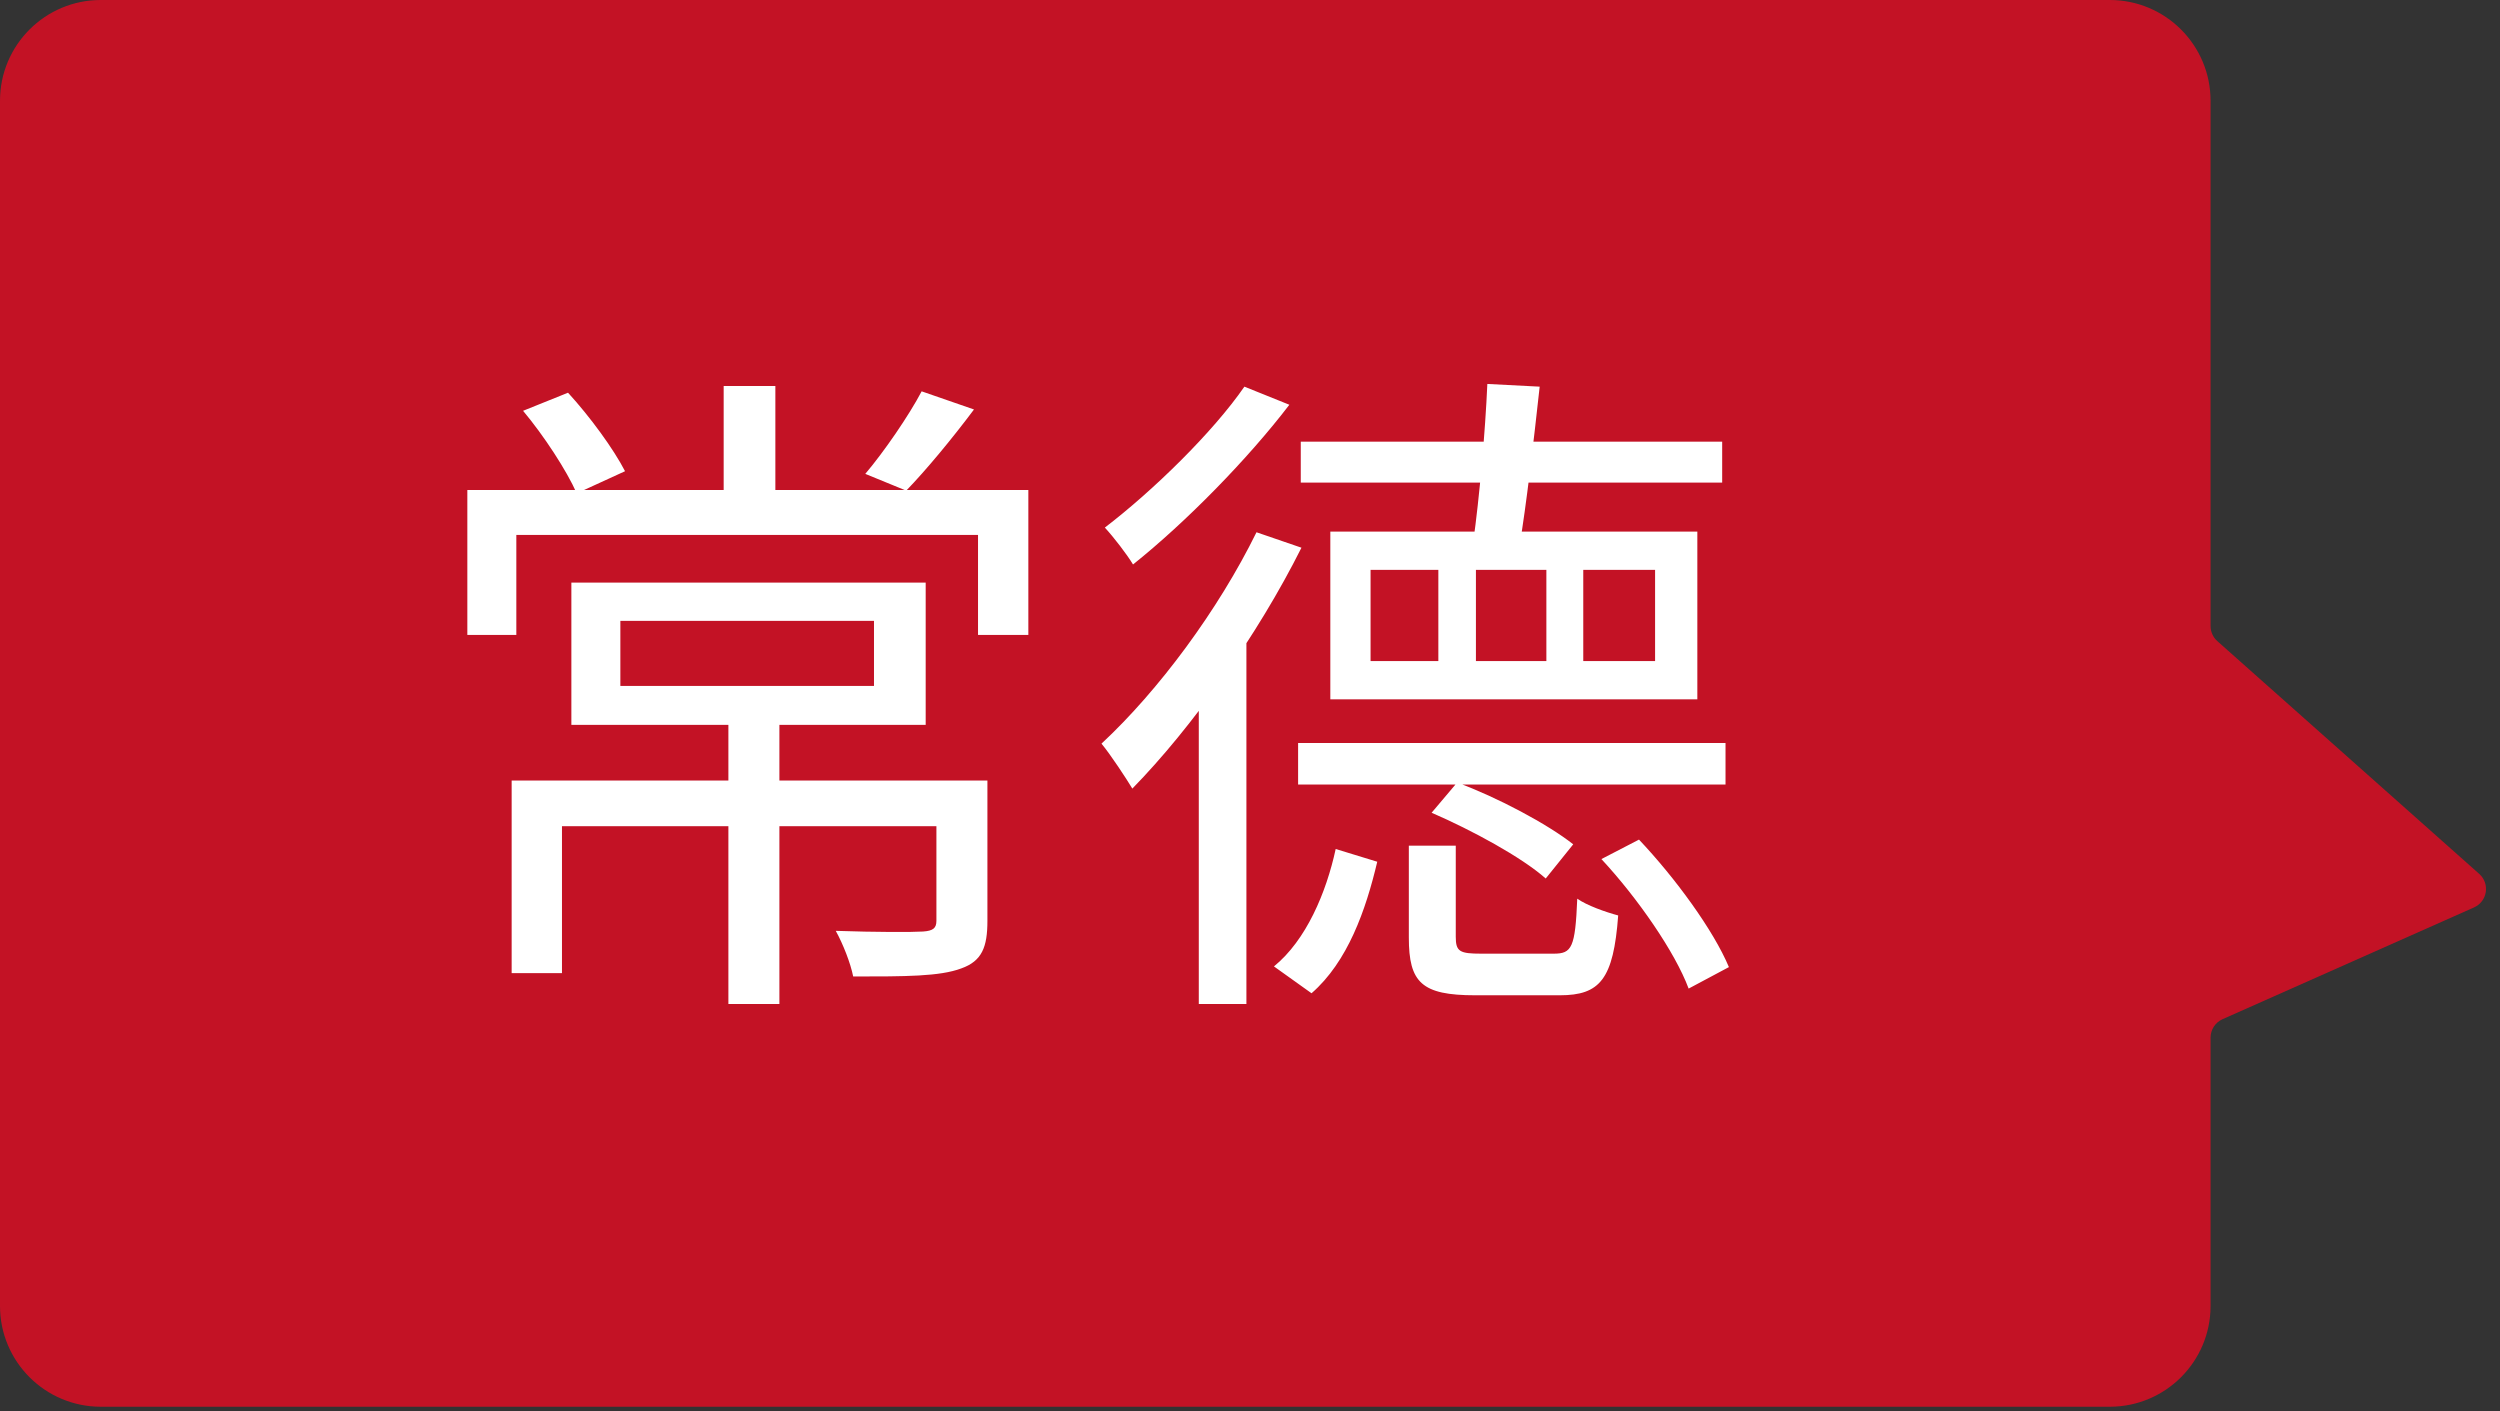 <?xml version="1.0" encoding="UTF-8"?> <svg xmlns="http://www.w3.org/2000/svg" width="62" height="35" viewBox="0 0 62 35" fill="none"><rect x="0" y="0" width="62" height="35" fill="#333333" stroke="none"/><path fill-rule="evenodd" clip-rule="evenodd" d="M2.5 0C1.119 0 0 1.119 0 2.5L0 32.387C0 33.768 1.119 34.887 2.5 34.887H52.322C53.703 34.887 54.822 33.768 54.822 32.387V25.733C54.822 25.535 54.939 25.356 55.119 25.276L61.356 22.504C61.688 22.356 61.757 21.915 61.485 21.673L54.99 15.9C54.883 15.805 54.822 15.669 54.822 15.526V2.5C54.822 1.119 53.703 0 52.322 0L2.5 0Z" fill="#C31225"></path><path d="M18.064 17.677H19.329V24.899H18.064V17.677ZM15.385 15.397V17.011H21.675V15.397H15.385ZM14.17 14.448H22.957V17.976H14.17V14.448ZM12.689 19.358H23.839V20.489H13.937V24.134H12.689V19.358ZM23.223 19.358H24.488V22.836C24.488 23.485 24.355 23.834 23.839 24.017C23.306 24.217 22.457 24.217 21.159 24.217C21.093 23.884 20.91 23.418 20.727 23.085C21.725 23.119 22.624 23.119 22.89 23.102C23.14 23.085 23.223 23.019 23.223 22.836V19.358ZM17.947 9.572H19.229V12.601H17.947V9.572ZM11.59 12.152H25.503V15.746H24.255V13.267H12.805V15.746H11.59V12.152ZM12.972 10.188L14.087 9.739C14.636 10.338 15.218 11.137 15.501 11.686L14.303 12.235C14.053 11.669 13.488 10.804 12.972 10.188ZM22.857 9.705L24.155 10.155C23.606 10.887 22.973 11.652 22.474 12.168L21.459 11.752C21.925 11.203 22.541 10.305 22.857 9.705ZM32.259 10.954H42.71V11.969H32.259V10.954ZM32.193 18.426H42.793V19.457H32.193V18.426ZM35.504 20.156L36.137 19.407C37.135 19.774 38.383 20.439 39.016 20.939L38.334 21.787C37.734 21.255 36.503 20.589 35.504 20.156ZM34.939 20.972H36.103V23.235C36.103 23.601 36.203 23.651 36.736 23.651C36.952 23.651 38.217 23.651 38.533 23.651C38.983 23.651 39.066 23.501 39.116 22.287C39.349 22.453 39.815 22.619 40.131 22.703C40.014 24.284 39.681 24.683 38.683 24.683C38.4 24.683 36.852 24.683 36.586 24.683C35.255 24.683 34.939 24.367 34.939 23.252V20.972ZM33.125 21.055L34.156 21.371C33.873 22.569 33.424 23.851 32.526 24.633L31.594 23.967C32.392 23.318 32.892 22.137 33.125 21.055ZM39.715 21.305L40.647 20.822C41.545 21.771 42.494 23.069 42.877 23.984L41.878 24.517C41.545 23.618 40.613 22.27 39.715 21.305ZM39.265 14.132V16.395H41.046V14.132H39.265ZM36.603 14.132V16.395H38.35V14.132H36.603ZM33.99 14.132V16.395H35.671V14.132H33.99ZM32.992 13.184H42.094V17.344H32.992V13.184ZM36.886 9.522L38.184 9.589C38.034 10.954 37.851 12.551 37.684 13.533L36.536 13.433C36.686 12.385 36.836 10.687 36.886 9.522ZM31.161 13.2L32.276 13.583C31.194 15.746 29.563 18.043 28.082 19.557C27.932 19.308 27.55 18.725 27.317 18.442C28.731 17.128 30.212 15.131 31.161 13.2ZM30.861 9.589L31.976 10.038C30.945 11.386 29.413 12.95 28.099 13.999C27.949 13.749 27.616 13.317 27.4 13.084C28.598 12.168 30.079 10.721 30.861 9.589ZM29.73 16.312L30.312 15.713L30.911 15.896V24.899H29.73V16.312Z" fill="white"></path></svg> 